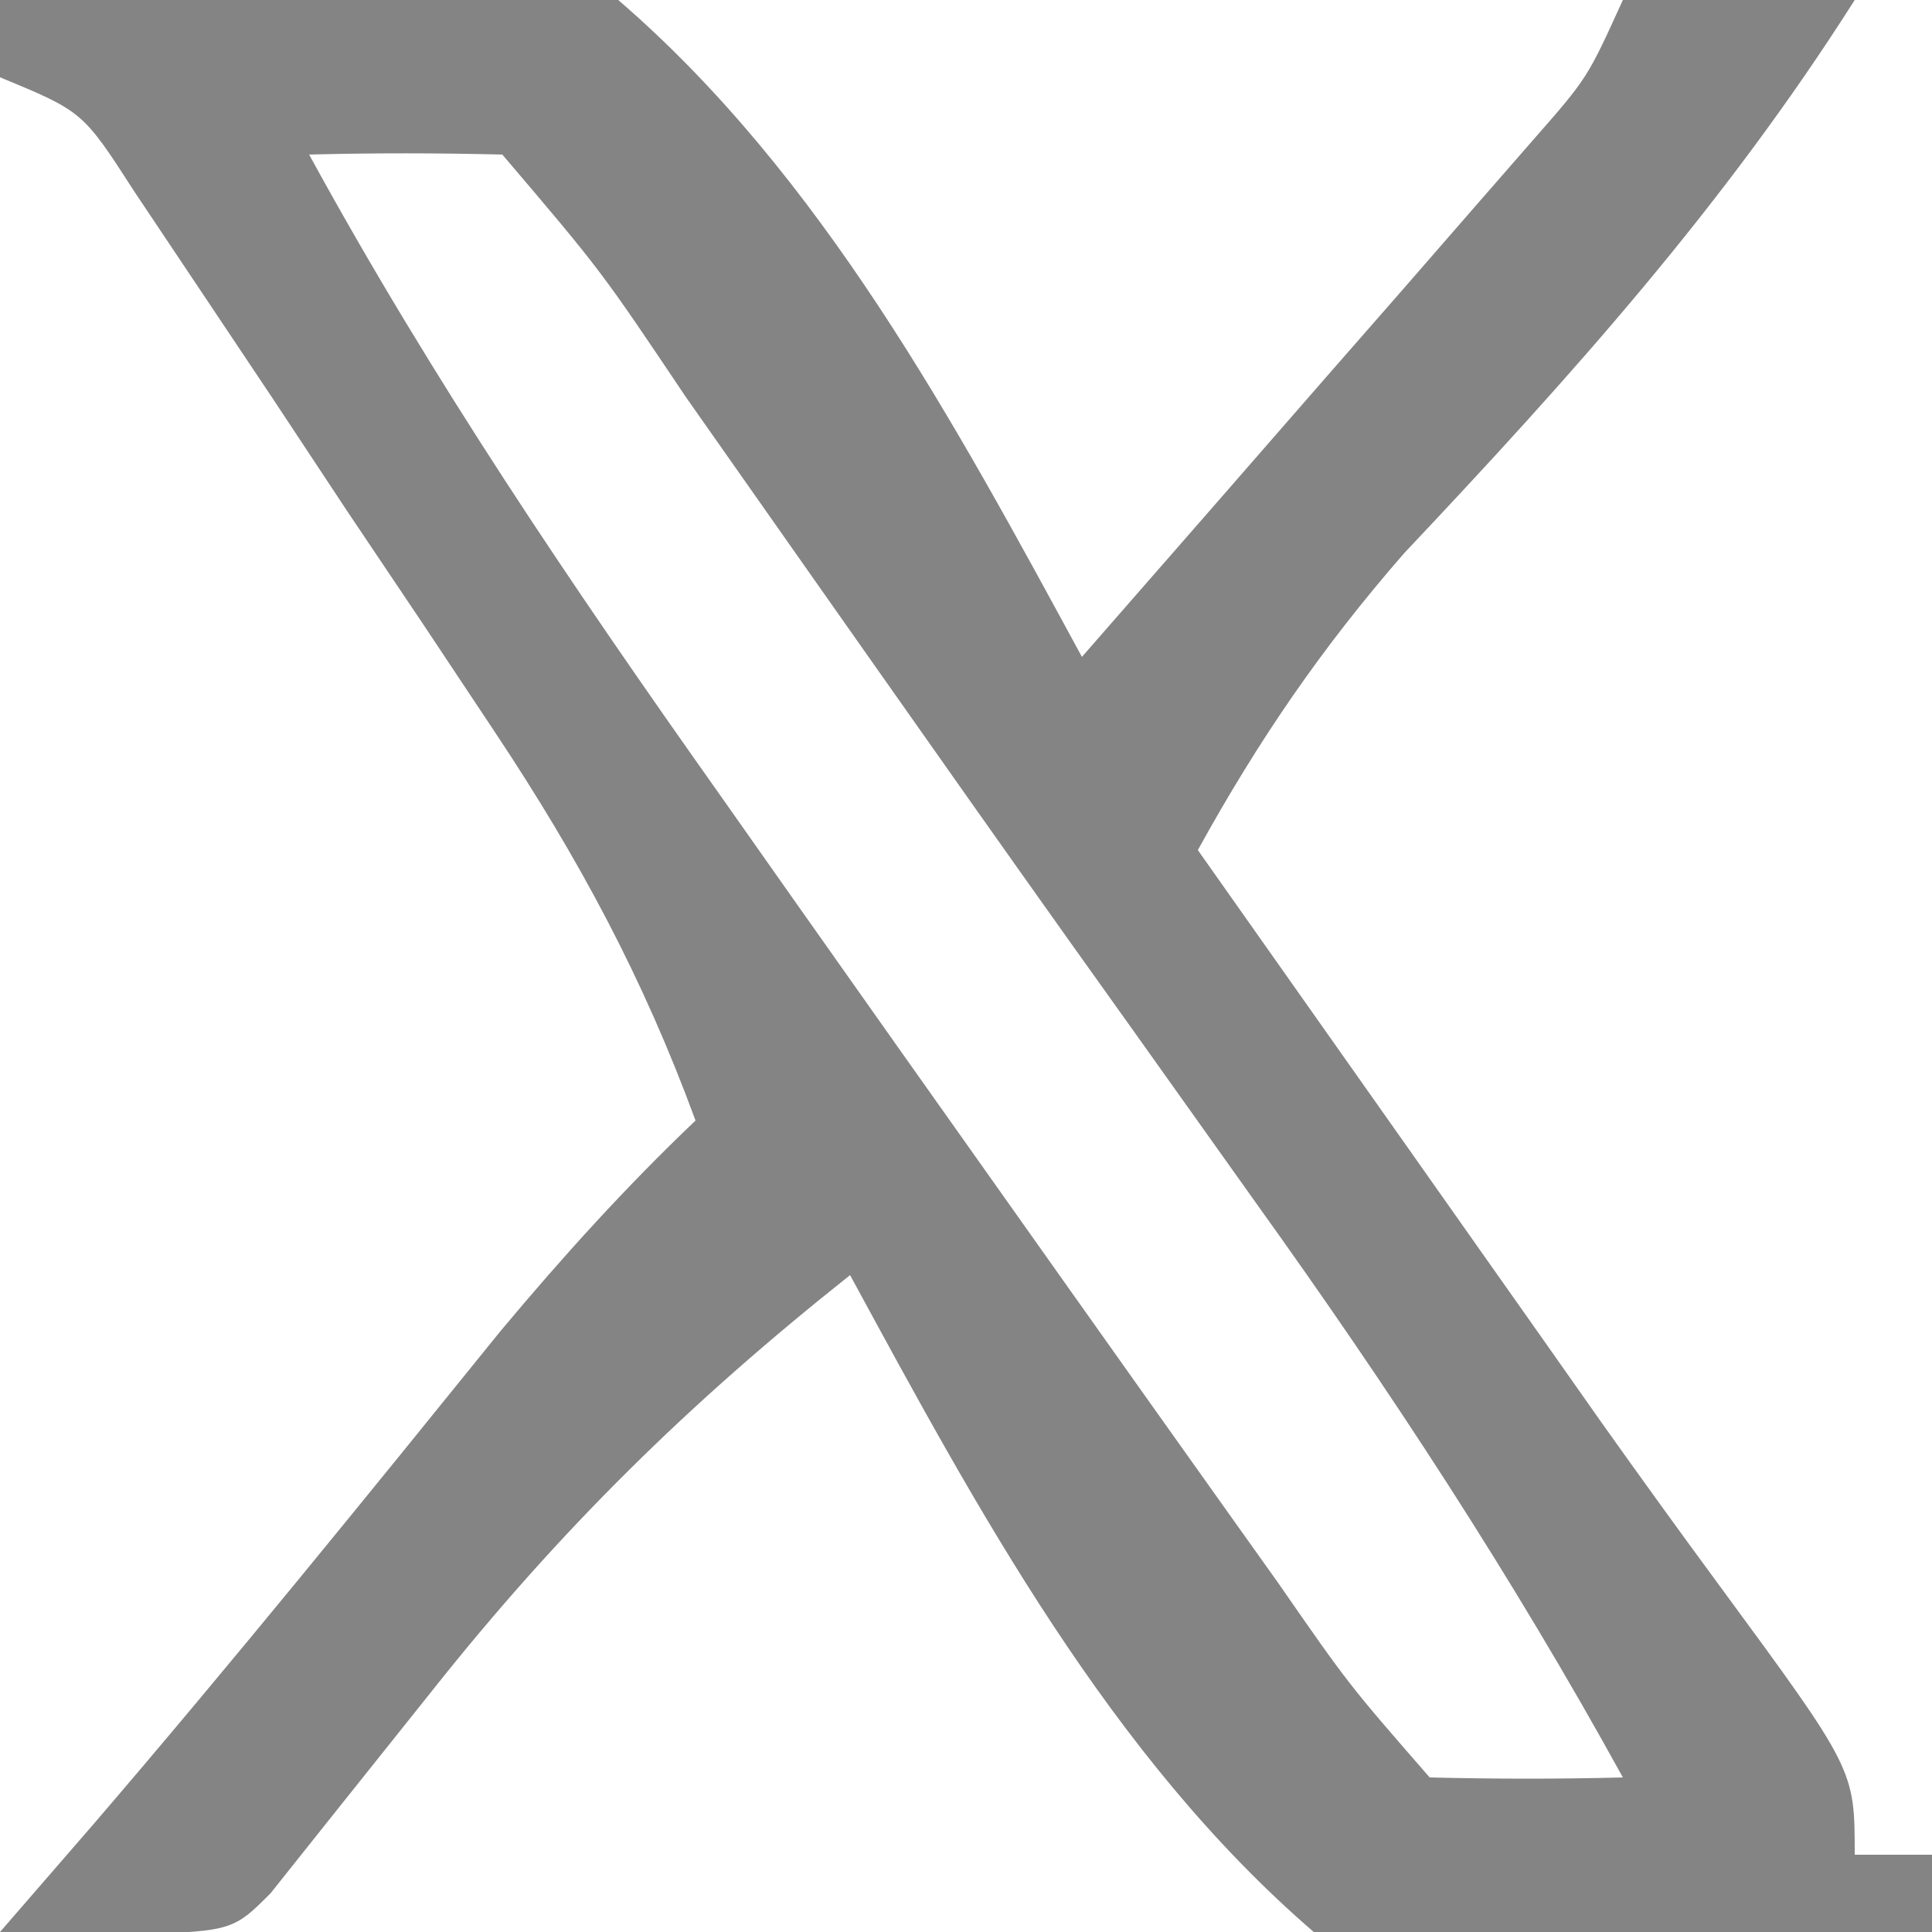 <?xml version="1.0" encoding="UTF-8"?>
<svg version="1.1" xmlns="http://www.w3.org/2000/svg" width="50" height="50">
<path d="M0 0 C5.347 -1.038 10.779 -1.966 16 0 C21.268 4.541 24.714 10.95 28 17 C30.149 14.545 32.294 12.085 34.438 9.625 C35.049 8.926 35.661 8.228 36.291 7.508 C36.874 6.838 37.458 6.167 38.059 5.477 C38.598 4.859 39.137 4.241 39.693 3.604 C41.081 2.02 41.081 2.02 42 0 C43.98 0 45.96 0 48 0 C44.619 5.326 40.672 9.724 36.34 14.316 C34.198 16.773 32.57 19.154 31 22 C32.895 24.688 34.791 27.375 36.688 30.062 C37.218 30.815 37.748 31.567 38.295 32.342 C38.82 33.086 39.346 33.831 39.887 34.598 C40.407 35.336 40.927 36.075 41.462 36.836 C42.467 38.249 43.482 39.655 44.51 41.05 C48 45.798 48 45.798 48 48 C48.66 48 49.32 48 50 48 C50 48.66 50 49.32 50 50 C44.653 51.038 39.221 51.966 34 50 C28.732 45.459 25.286 39.05 22 33 C17.852 36.29 14.497 39.578 11.188 43.75 C10.418 44.714 9.648 45.678 8.855 46.672 C8.243 47.44 7.631 48.208 7 49 C6 50 6 50 2.938 50.062 C1.968 50.042 0.999 50.021 0 50 C0.804 49.072 1.609 48.144 2.438 47.188 C6.025 43.01 9.487 38.734 12.949 34.453 C14.563 32.523 16.181 30.732 18 29 C16.649 25.316 14.983 22.218 12.812 18.953 C12.196 18.026 11.58 17.099 10.945 16.145 C10.303 15.189 9.661 14.234 9 13.25 C8.358 12.279 7.716 11.309 7.055 10.309 C6.439 9.387 5.822 8.465 5.188 7.516 C4.624 6.673 4.061 5.83 3.48 4.962 C2.142 2.886 2.142 2.886 0 2 C0 1.34 0 0.68 0 0 Z M8 4 C11.172 9.805 14.805 15.167 18.625 20.562 C19.239 21.435 19.854 22.307 20.487 23.206 C22.321 25.807 24.159 28.404 26 31 C26.797 32.126 26.797 32.126 27.611 33.274 C29.009 35.247 30.41 37.218 31.812 39.188 C32.226 39.769 32.64 40.35 33.067 40.949 C34.897 43.587 34.897 43.587 37 46 C38.666 46.041 40.334 46.043 42 46 C39.132 40.791 35.964 35.954 32.5 31.125 C31.441 29.638 30.383 28.151 29.324 26.664 C28.781 25.903 28.237 25.141 27.677 24.356 C25.971 21.959 24.275 19.555 22.582 17.148 C22.034 16.37 21.486 15.591 20.922 14.789 C19.863 13.283 18.804 11.776 17.746 10.27 C15.548 6.993 15.548 6.993 13 4 C11.334 3.959 9.666 3.957 8 4 Z " fill="#848484" transform="translate(0,0)"/>
</svg>
